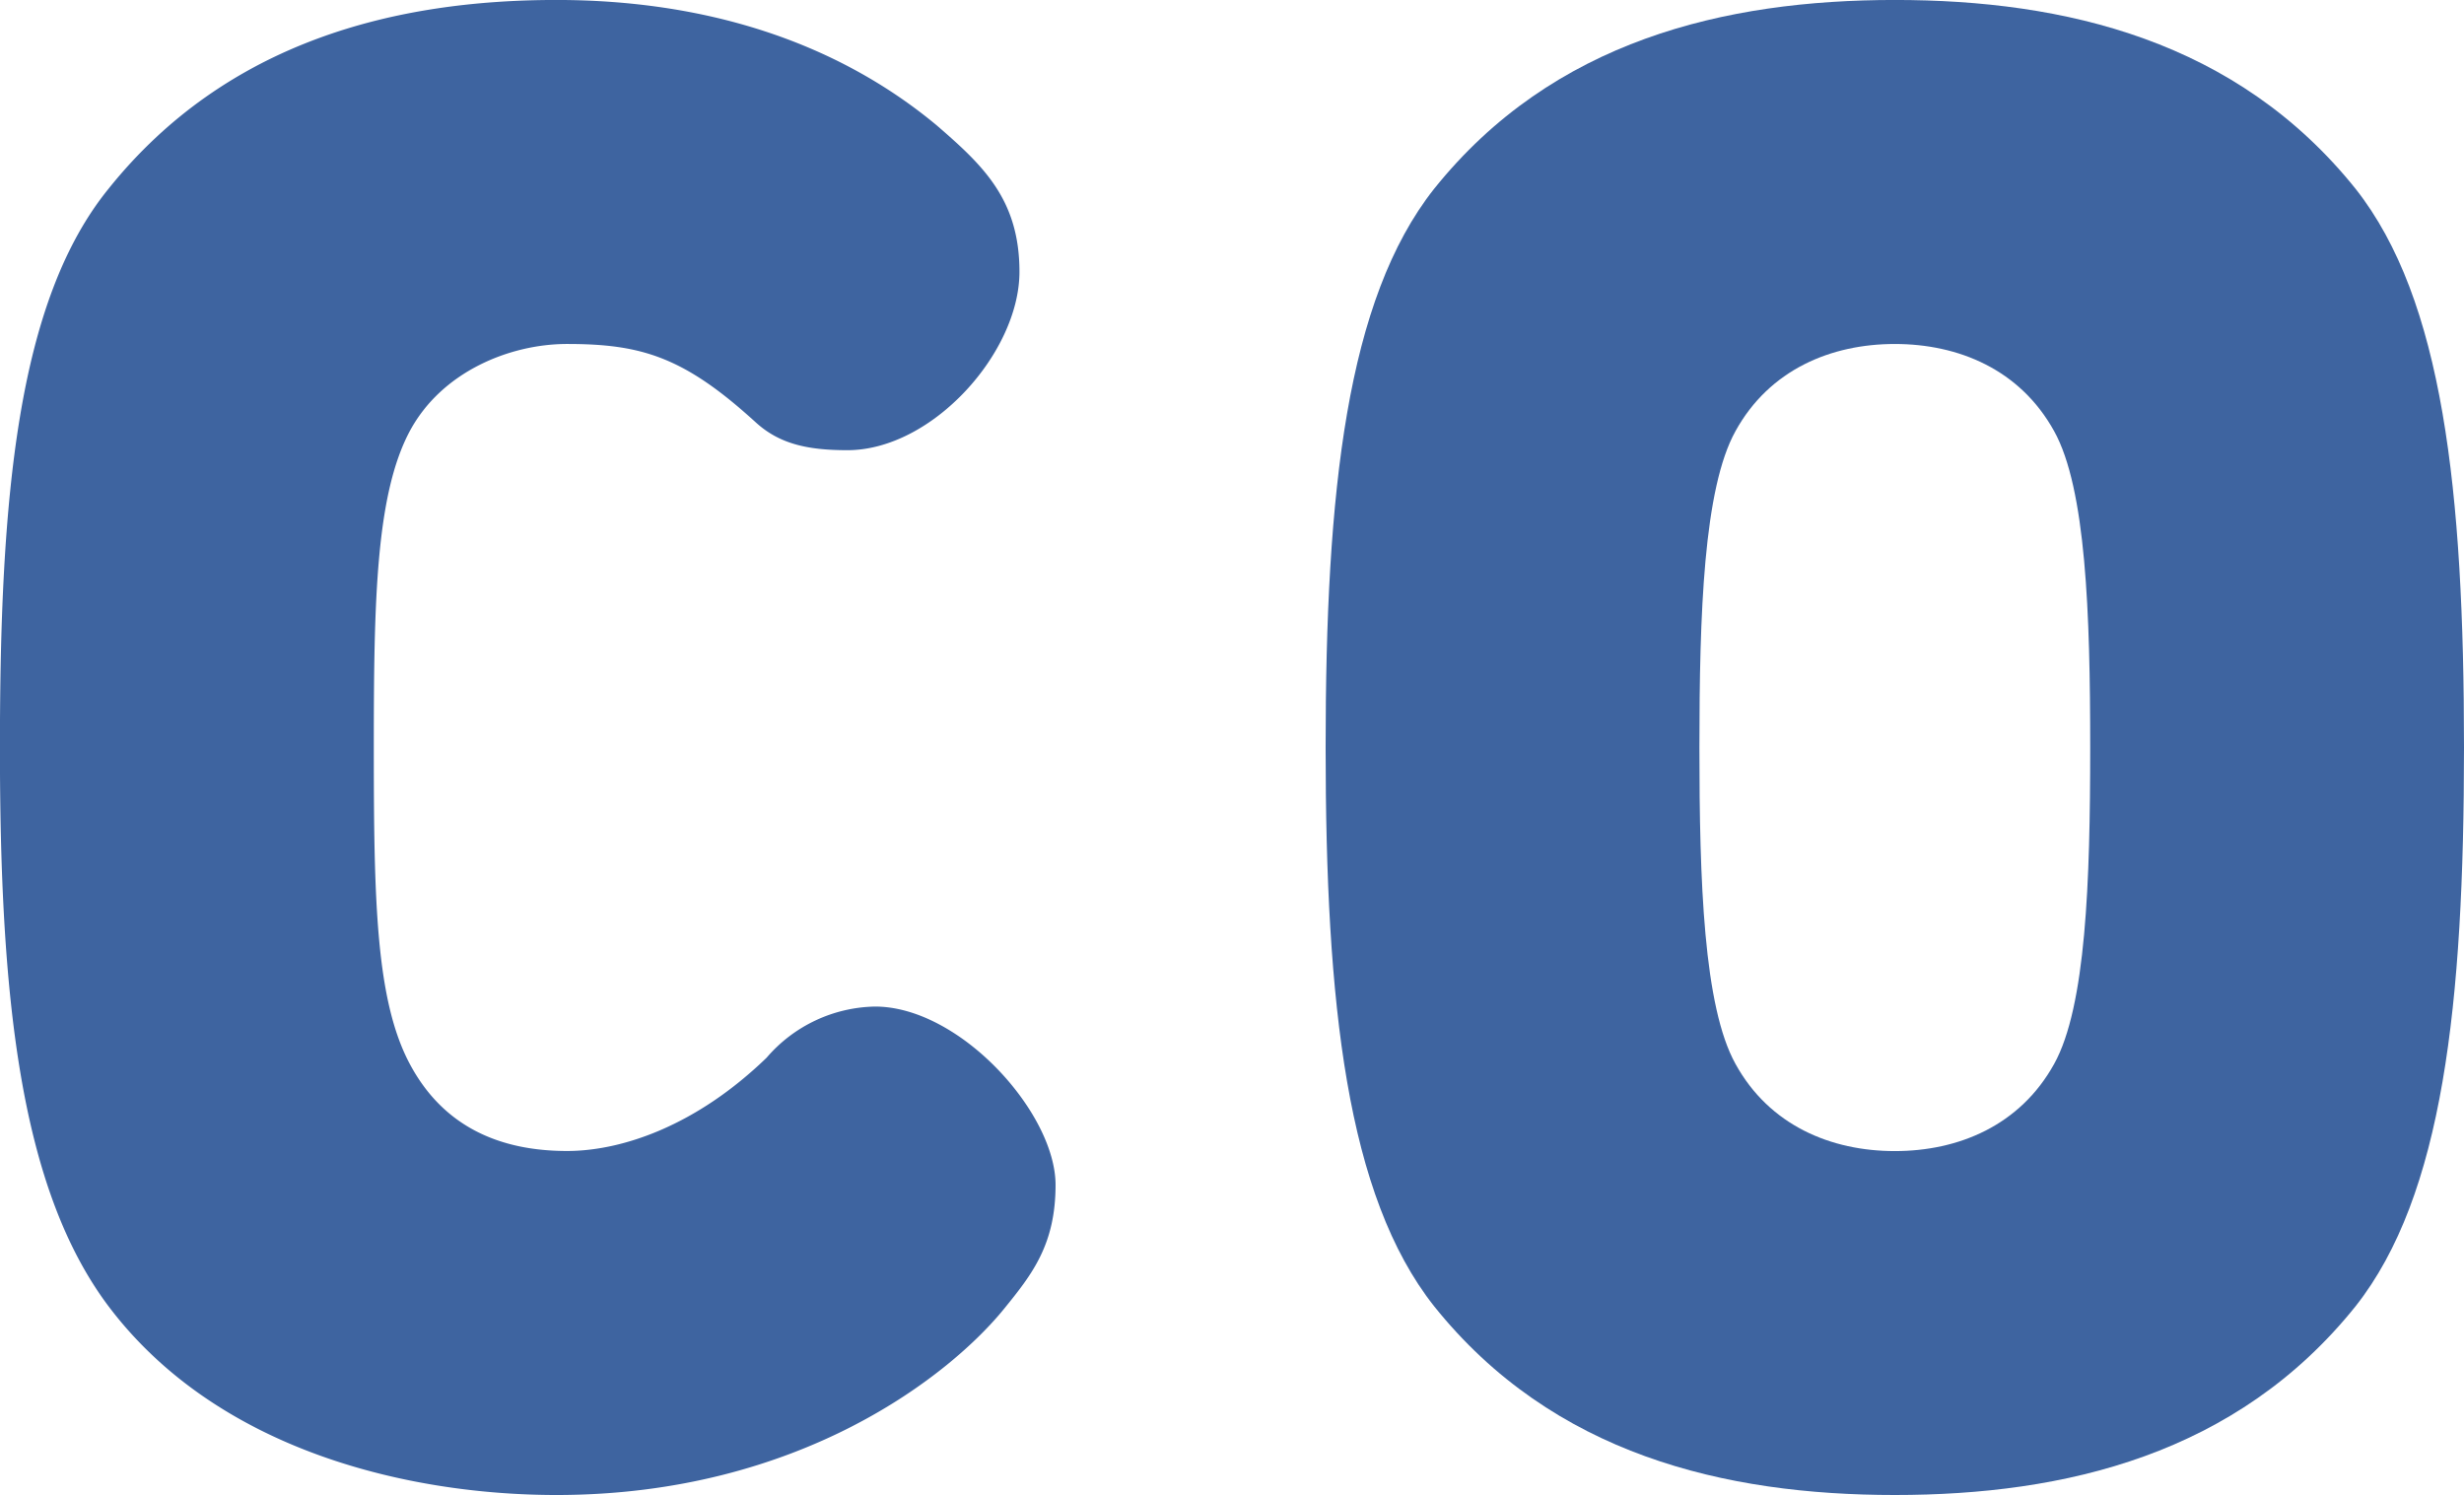 <svg xmlns="http://www.w3.org/2000/svg" xmlns:xlink="http://www.w3.org/1999/xlink" width="144.408" height="87.629" viewBox="0 0 144.408 87.629"><defs><clipPath id="a"><rect width="144.408" height="87.629" fill="#3e64a0"/></clipPath></defs><g transform="translate(0 0)"><g transform="translate(0 0)" clip-path="url(#a)"><path d="M32.614,87.629c-8.461,0-19.792-2.492-26.258-11.074C1.125,69.586,0,58.256,0,43.815,0,29.253,1,17.677,6.355,11.079,13.319,2.367,23.278,0,32.614,0c8.592,0,16.3,2.367,22.284,7.346,2.733,2.361,4.854,4.356,4.854,8.587,0,4.728-5.105,10.456-10.085,10.456-2.361,0-3.985-.377-5.356-1.618-4.225-3.859-6.718-4.608-11.074-4.608-3.356,0-7.346,1.623-9.215,5.105-1.99,3.733-2.11,9.959-2.11,18.546,0,8.964.12,14.813,2.11,18.551s5.356,5.1,9.215,5.1c3.236,0,7.592-1.492,11.7-5.472A8.574,8.574,0,0,1,51.285,59c4.979,0,10.582,6.231,10.582,10.456,0,3.487-1.372,5.231-2.985,7.22C55.767,80.54,46.929,87.629,32.614,87.629" transform="translate(-0.004 -0.002)" fill="#3e64a0"/><path d="M21.189,11.079C28.158,2.367,38.238,0,48.2,0S68.235,2.367,75.209,11.079c5.105,6.472,6.346,17.677,6.346,32.735s-1.241,26.269-6.346,32.741C68.235,85.268,58.155,87.629,48.2,87.629S28.158,85.268,21.189,76.555c-5.11-6.472-6.351-17.677-6.351-32.741s1.241-26.264,6.351-32.735m36.343,14.19c-1.995-3.608-5.6-5.105-9.336-5.105s-7.346,1.5-9.336,5.105c-1.869,3.361-2.115,10.708-2.115,18.546S36.991,59,38.861,62.366c1.99,3.608,5.6,5.105,9.336,5.105s7.341-1.5,9.336-5.105C59.4,59,59.648,51.658,59.648,43.815S59.4,28.63,57.532,25.269" transform="translate(62.853 -0.002)" fill="#3e64a0"/></g></g></svg>